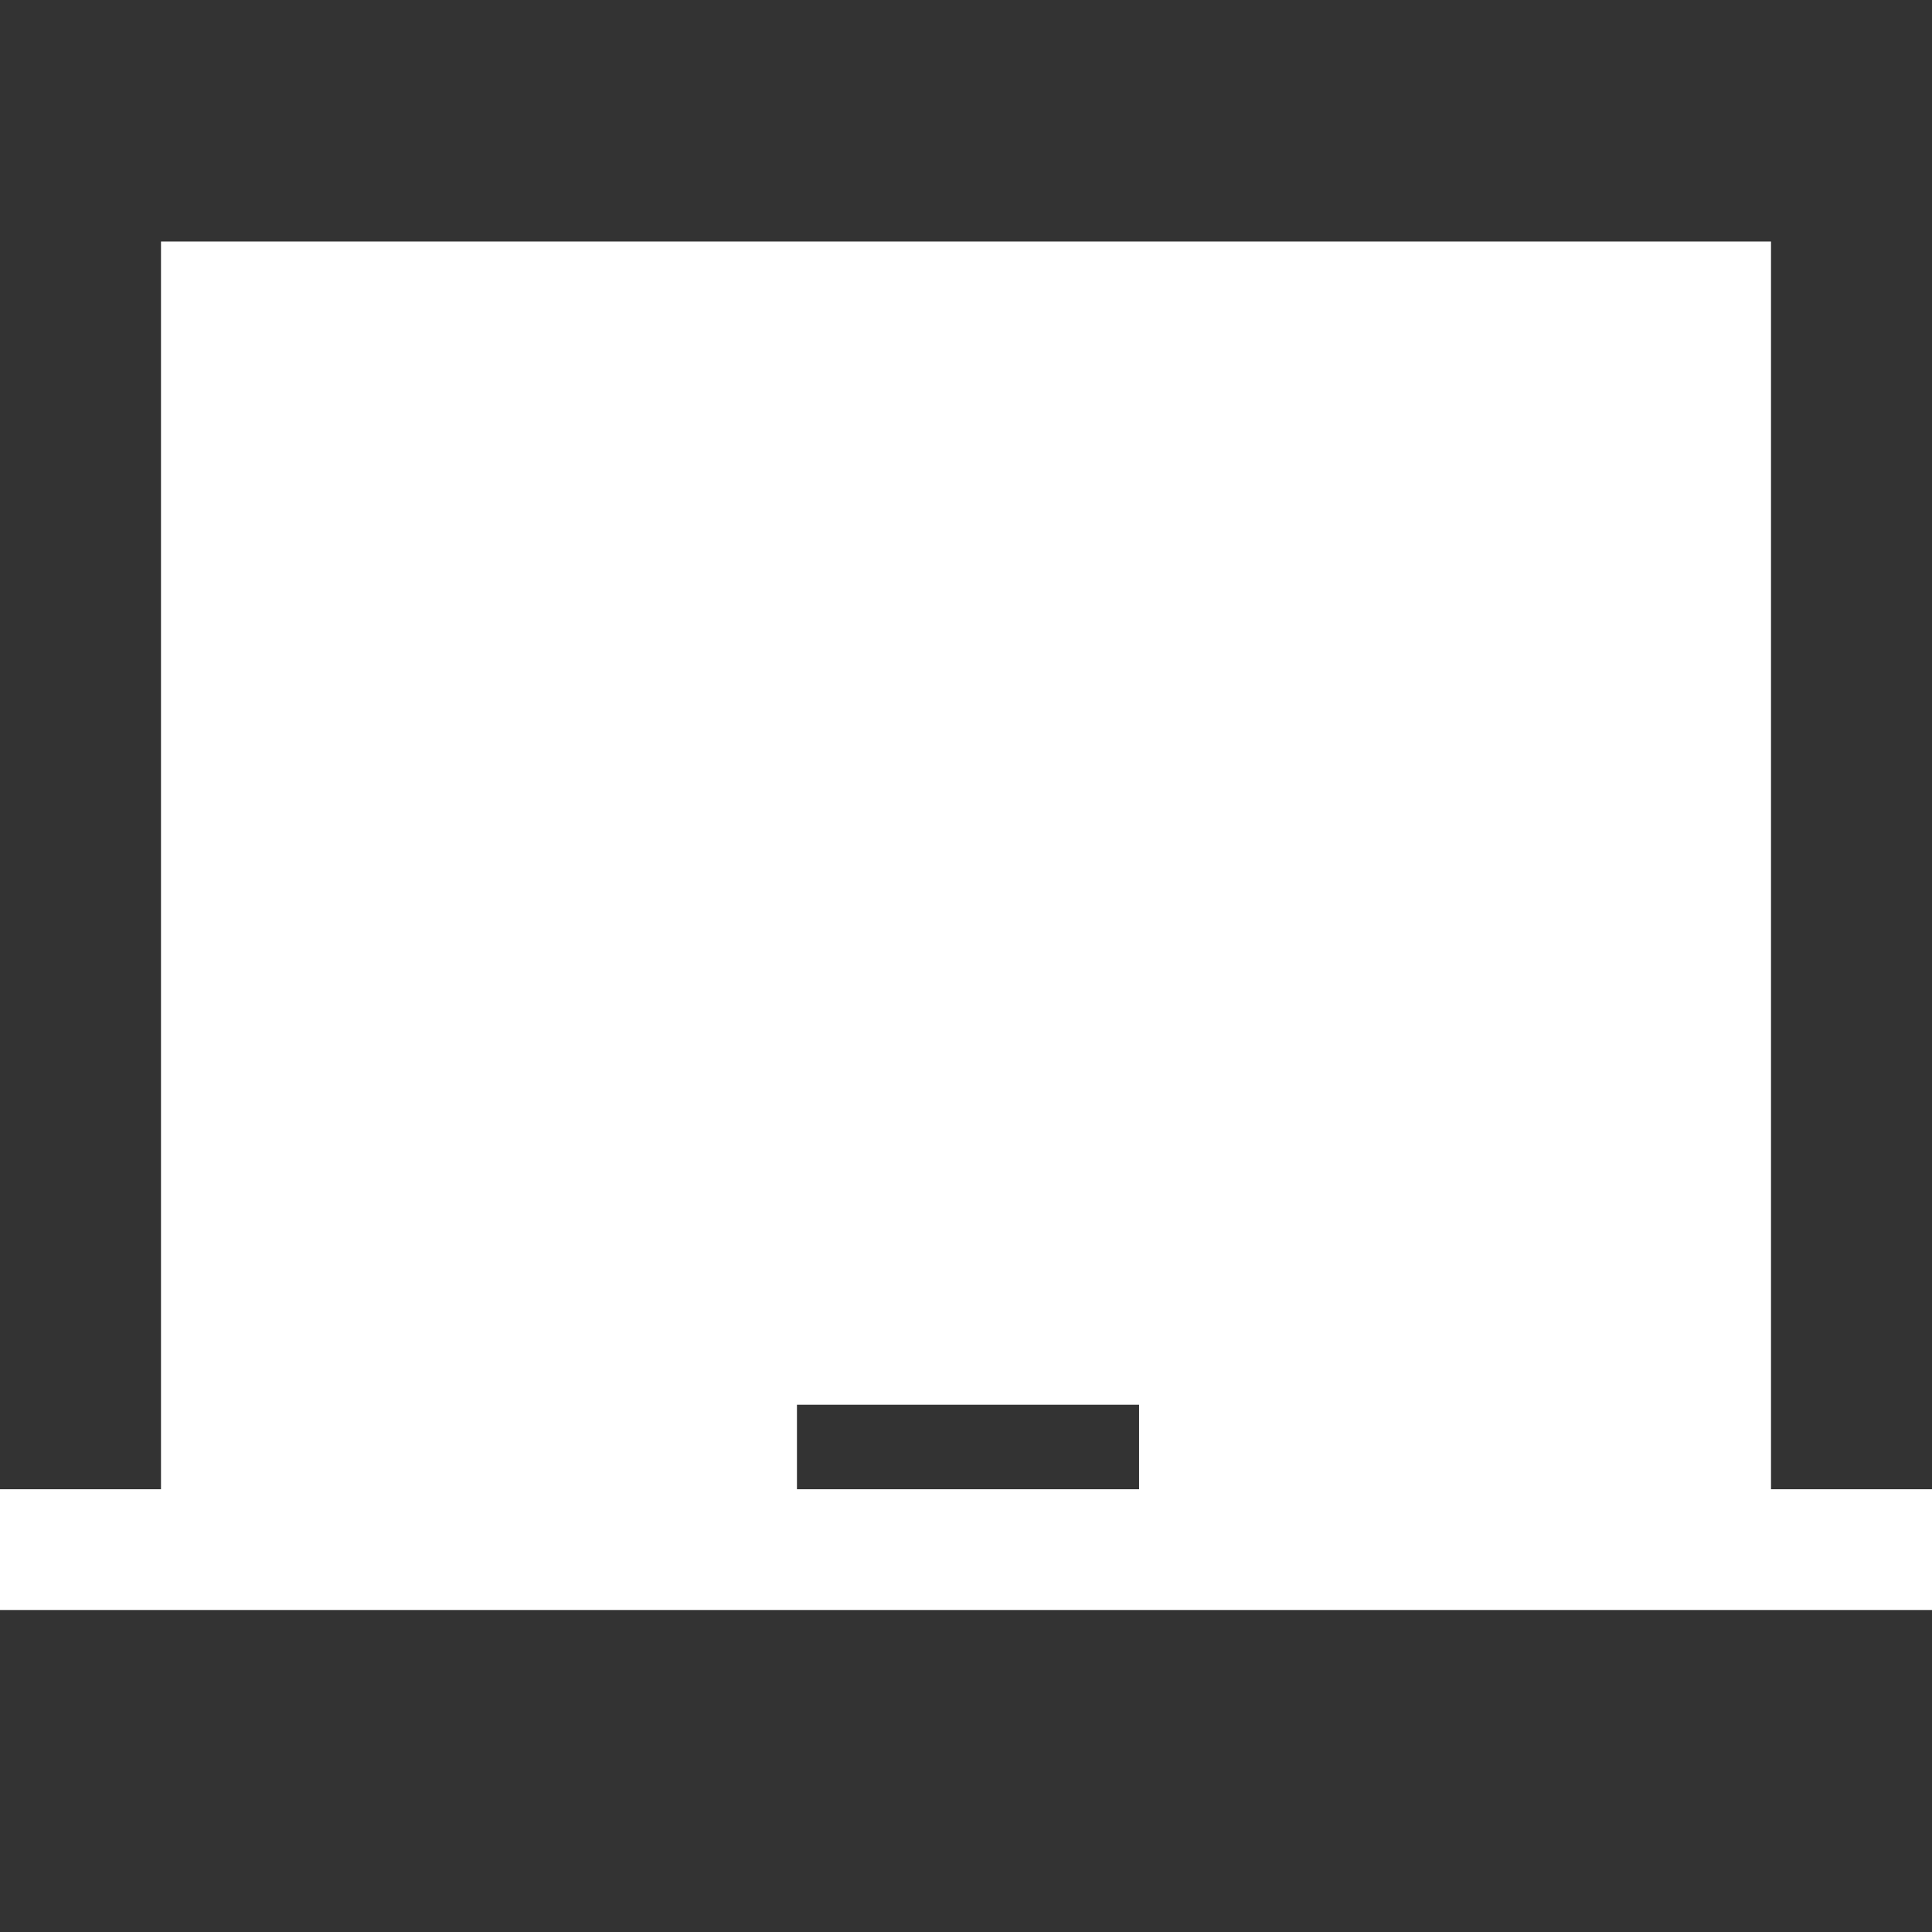 <svg width="256" height="256" viewBox="0 0 256 256" fill="none" xmlns="http://www.w3.org/2000/svg">
<rect x="0" y="0" width="256" height="256" fill="#333333" stroke="none"/>
<path d="M0 213.333V197.333H21.333V32H234.667V197.333H256V213.333H0ZM105.6 197.333H150.933V186.133H105.6V197.333Z" fill="white"/>
</svg>
